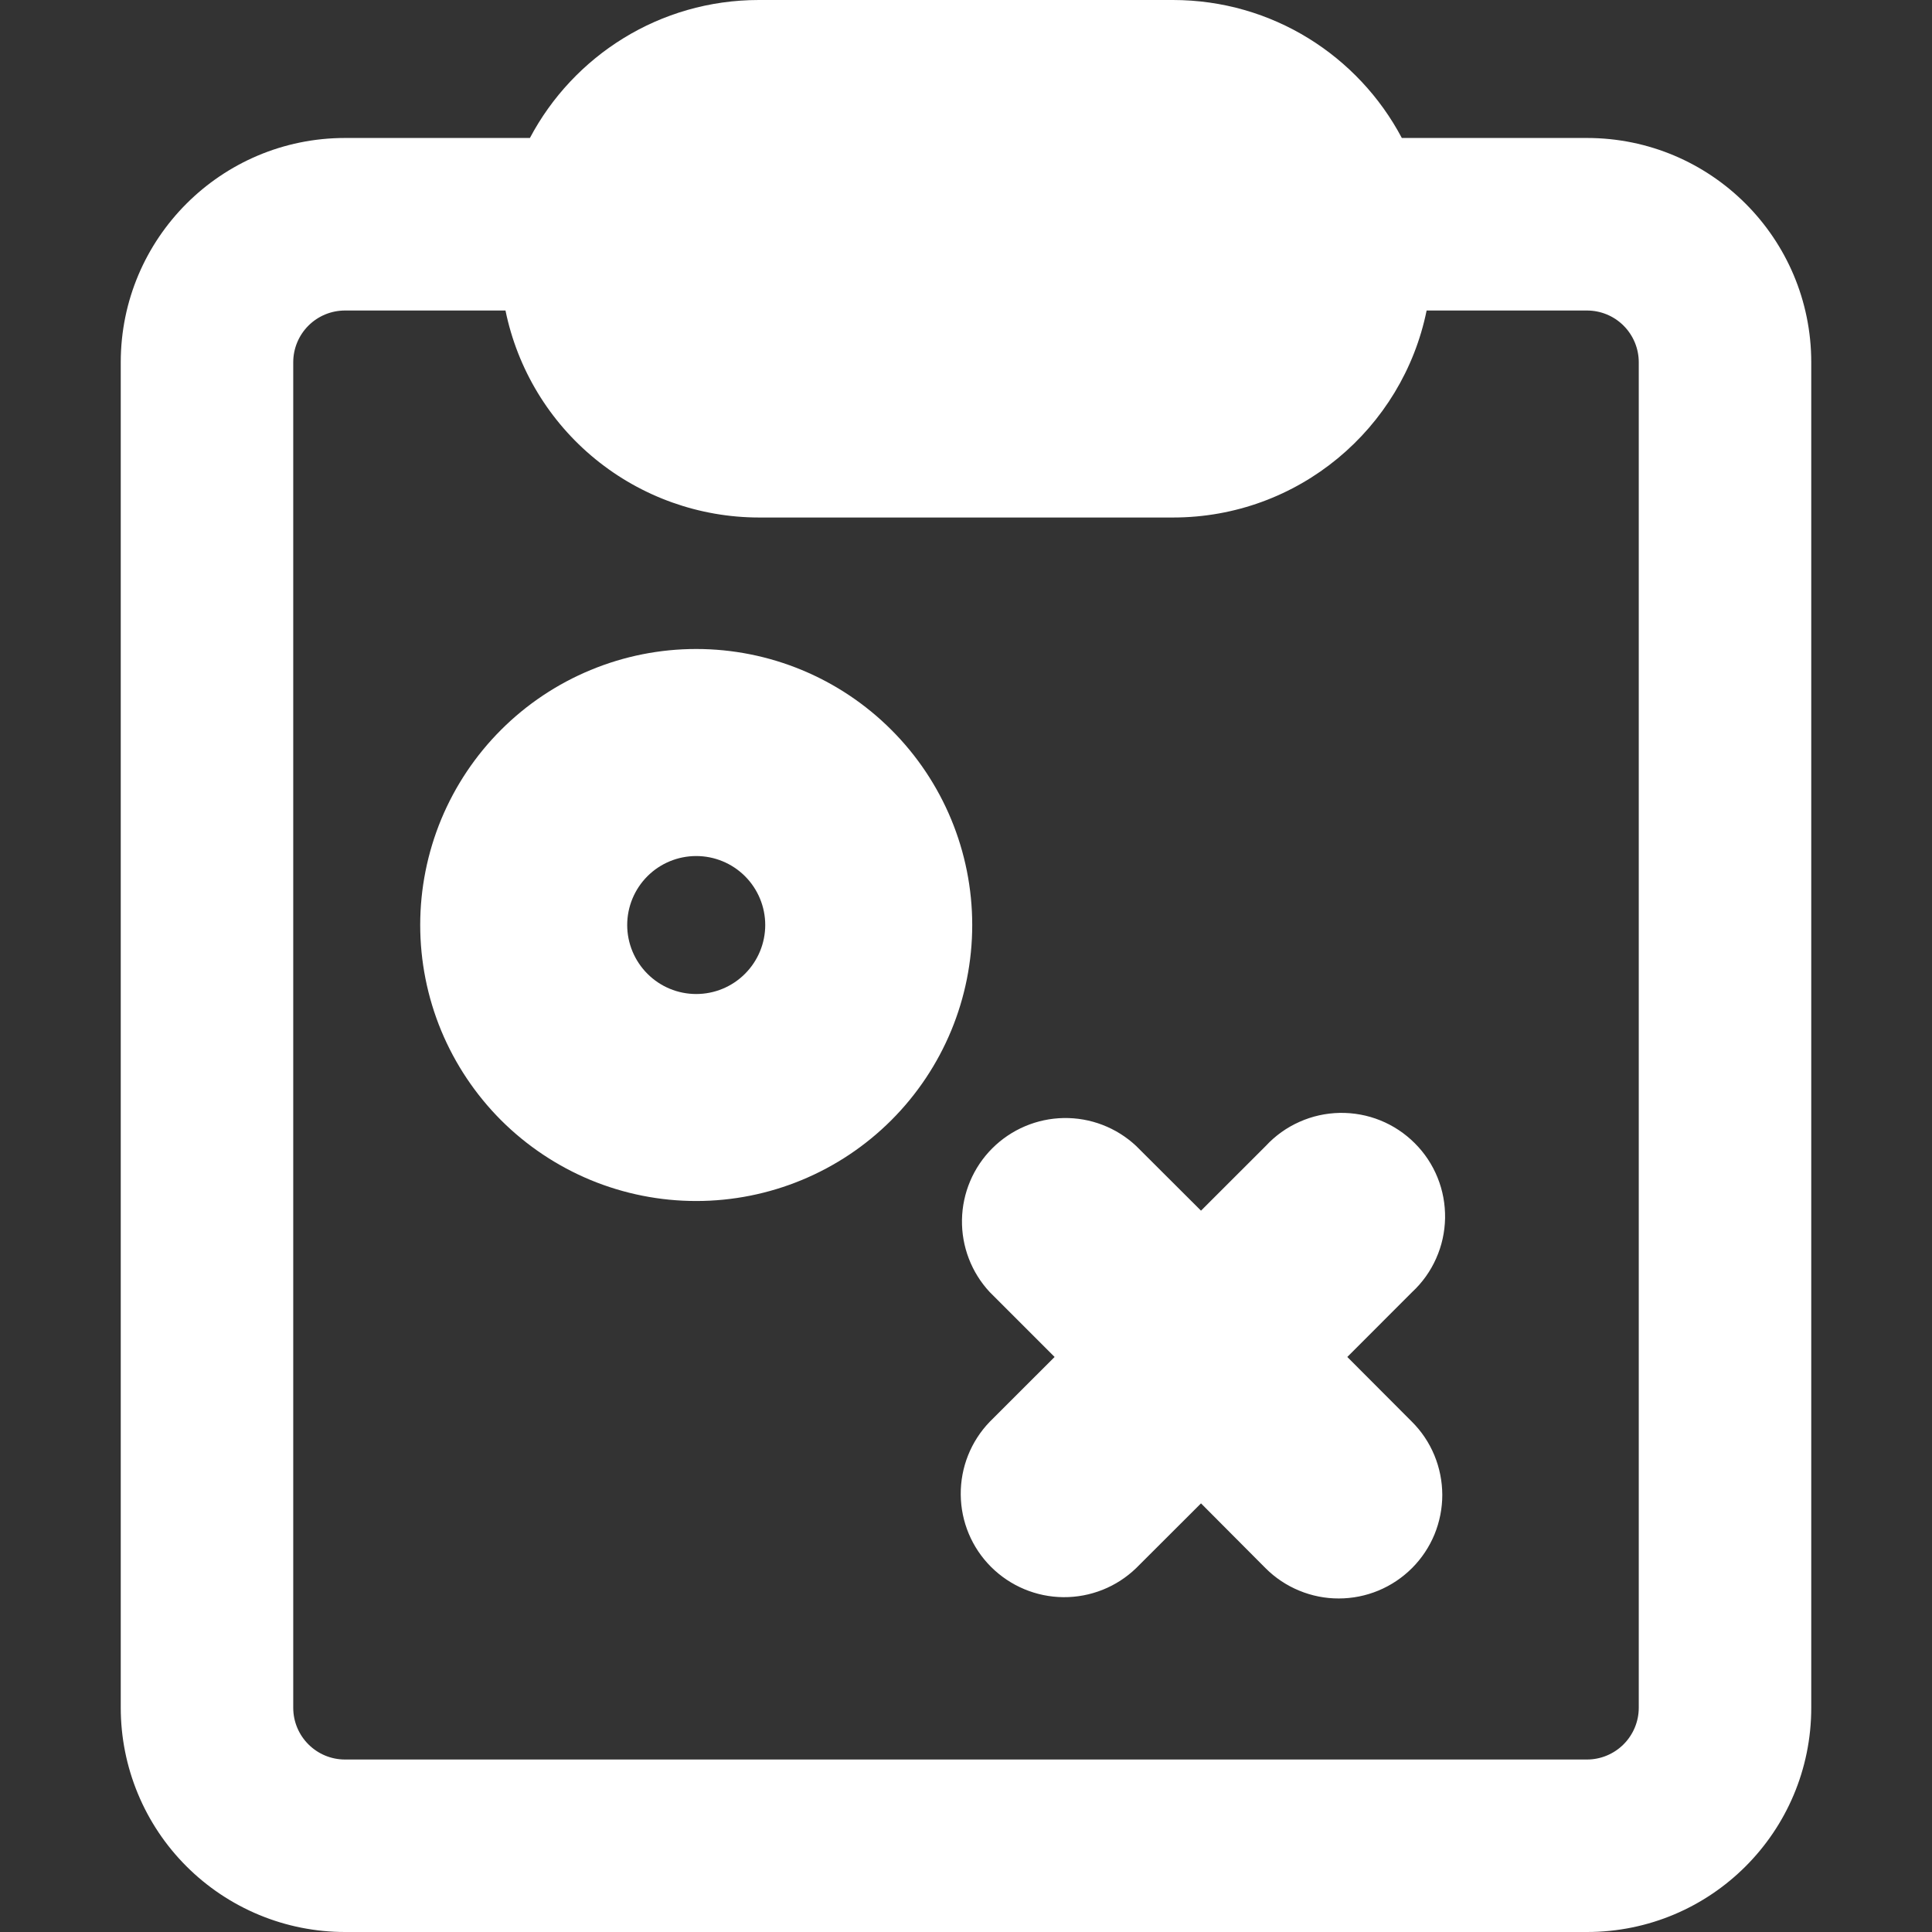 <svg width="36" height="36" viewBox="0 0 36 36" fill="none" xmlns="http://www.w3.org/2000/svg">
<rect x="0" y="0" width="36" height="36" fill="#333333" stroke="none"/>
<path fill-rule="evenodd" clip-rule="evenodd" d="M9.419 5.786H6.429C6.173 5.786 5.928 5.887 5.747 6.068C5.566 6.249 5.464 6.494 5.464 6.75V31.821C5.464 32.354 5.896 32.786 6.429 32.786H29.571C29.827 32.786 30.072 32.684 30.253 32.503C30.434 32.322 30.536 32.077 30.536 31.821V6.75C30.536 6.494 30.434 6.249 30.253 6.068C30.072 5.887 29.827 5.786 29.571 5.786H26.583C26.136 7.987 24.192 9.643 21.857 9.643H14.143C13.032 9.642 11.955 9.258 11.094 8.555C10.233 7.853 9.642 6.874 9.419 5.786ZM9.874 2.571C10.684 1.041 12.291 0 14.14 0H21.855C23.706 0 25.311 1.041 26.121 2.571H29.571C31.881 2.571 33.75 4.443 33.75 6.75V31.821C33.75 34.131 31.881 36 29.571 36H6.429C5.88 36 5.336 35.892 4.83 35.682C4.323 35.472 3.862 35.164 3.474 34.776C3.086 34.388 2.778 33.928 2.568 33.42C2.358 32.913 2.25 32.37 2.25 31.821V6.75C2.25 4.443 4.122 2.571 6.429 2.571H9.874ZM11.687 17.236C11.687 16.895 11.823 16.568 12.064 16.327C12.305 16.086 12.632 15.951 12.973 15.951C13.314 15.951 13.641 16.086 13.882 16.327C14.123 16.568 14.259 16.895 14.259 17.236C14.259 17.577 14.123 17.904 13.882 18.145C13.641 18.387 13.314 18.522 12.973 18.522C12.632 18.522 12.305 18.387 12.064 18.145C11.823 17.904 11.687 17.577 11.687 17.236ZM12.973 12.093C12.297 12.093 11.629 12.226 11.005 12.485C10.381 12.743 9.814 13.122 9.336 13.6C8.859 14.077 8.48 14.644 8.221 15.268C7.963 15.892 7.83 16.561 7.83 17.236C7.83 17.912 7.963 18.58 8.221 19.204C8.48 19.828 8.859 20.395 9.336 20.873C9.814 21.35 10.381 21.729 11.005 21.988C11.629 22.246 12.297 22.379 12.973 22.379C14.337 22.379 15.645 21.837 16.609 20.873C17.574 19.908 18.116 18.6 18.116 17.236C18.116 15.872 17.574 14.564 16.609 13.6C15.645 12.635 14.337 12.093 12.973 12.093ZM21.168 21.351C20.802 21.01 20.319 20.824 19.819 20.833C19.32 20.842 18.843 21.044 18.489 21.398C18.136 21.751 17.934 22.228 17.925 22.727C17.916 23.227 18.102 23.711 18.442 24.076L19.651 25.285L18.442 26.493C18.091 26.857 17.897 27.345 17.902 27.85C17.906 28.356 18.109 28.84 18.467 29.197C18.825 29.554 19.309 29.757 19.814 29.761C20.32 29.765 20.807 29.571 21.171 29.219L22.379 28.013L23.583 29.222C23.762 29.401 23.975 29.543 24.209 29.639C24.443 29.736 24.694 29.786 24.947 29.785C25.201 29.785 25.451 29.735 25.685 29.638C25.919 29.541 26.132 29.398 26.311 29.219C26.49 29.04 26.632 28.827 26.729 28.593C26.825 28.359 26.875 28.108 26.875 27.855C26.874 27.601 26.824 27.35 26.727 27.116C26.63 26.882 26.488 26.67 26.308 26.491L25.105 25.285L26.313 24.076C26.503 23.9 26.655 23.687 26.76 23.45C26.866 23.214 26.922 22.958 26.927 22.699C26.931 22.44 26.884 22.183 26.787 21.943C26.69 21.703 26.546 21.485 26.362 21.302C26.179 21.119 25.961 20.974 25.721 20.877C25.481 20.78 25.224 20.733 24.965 20.737C24.706 20.742 24.45 20.798 24.214 20.904C23.977 21.009 23.764 21.161 23.588 21.351L22.379 22.559L21.168 21.351Z" fill="white"/>
</svg>
